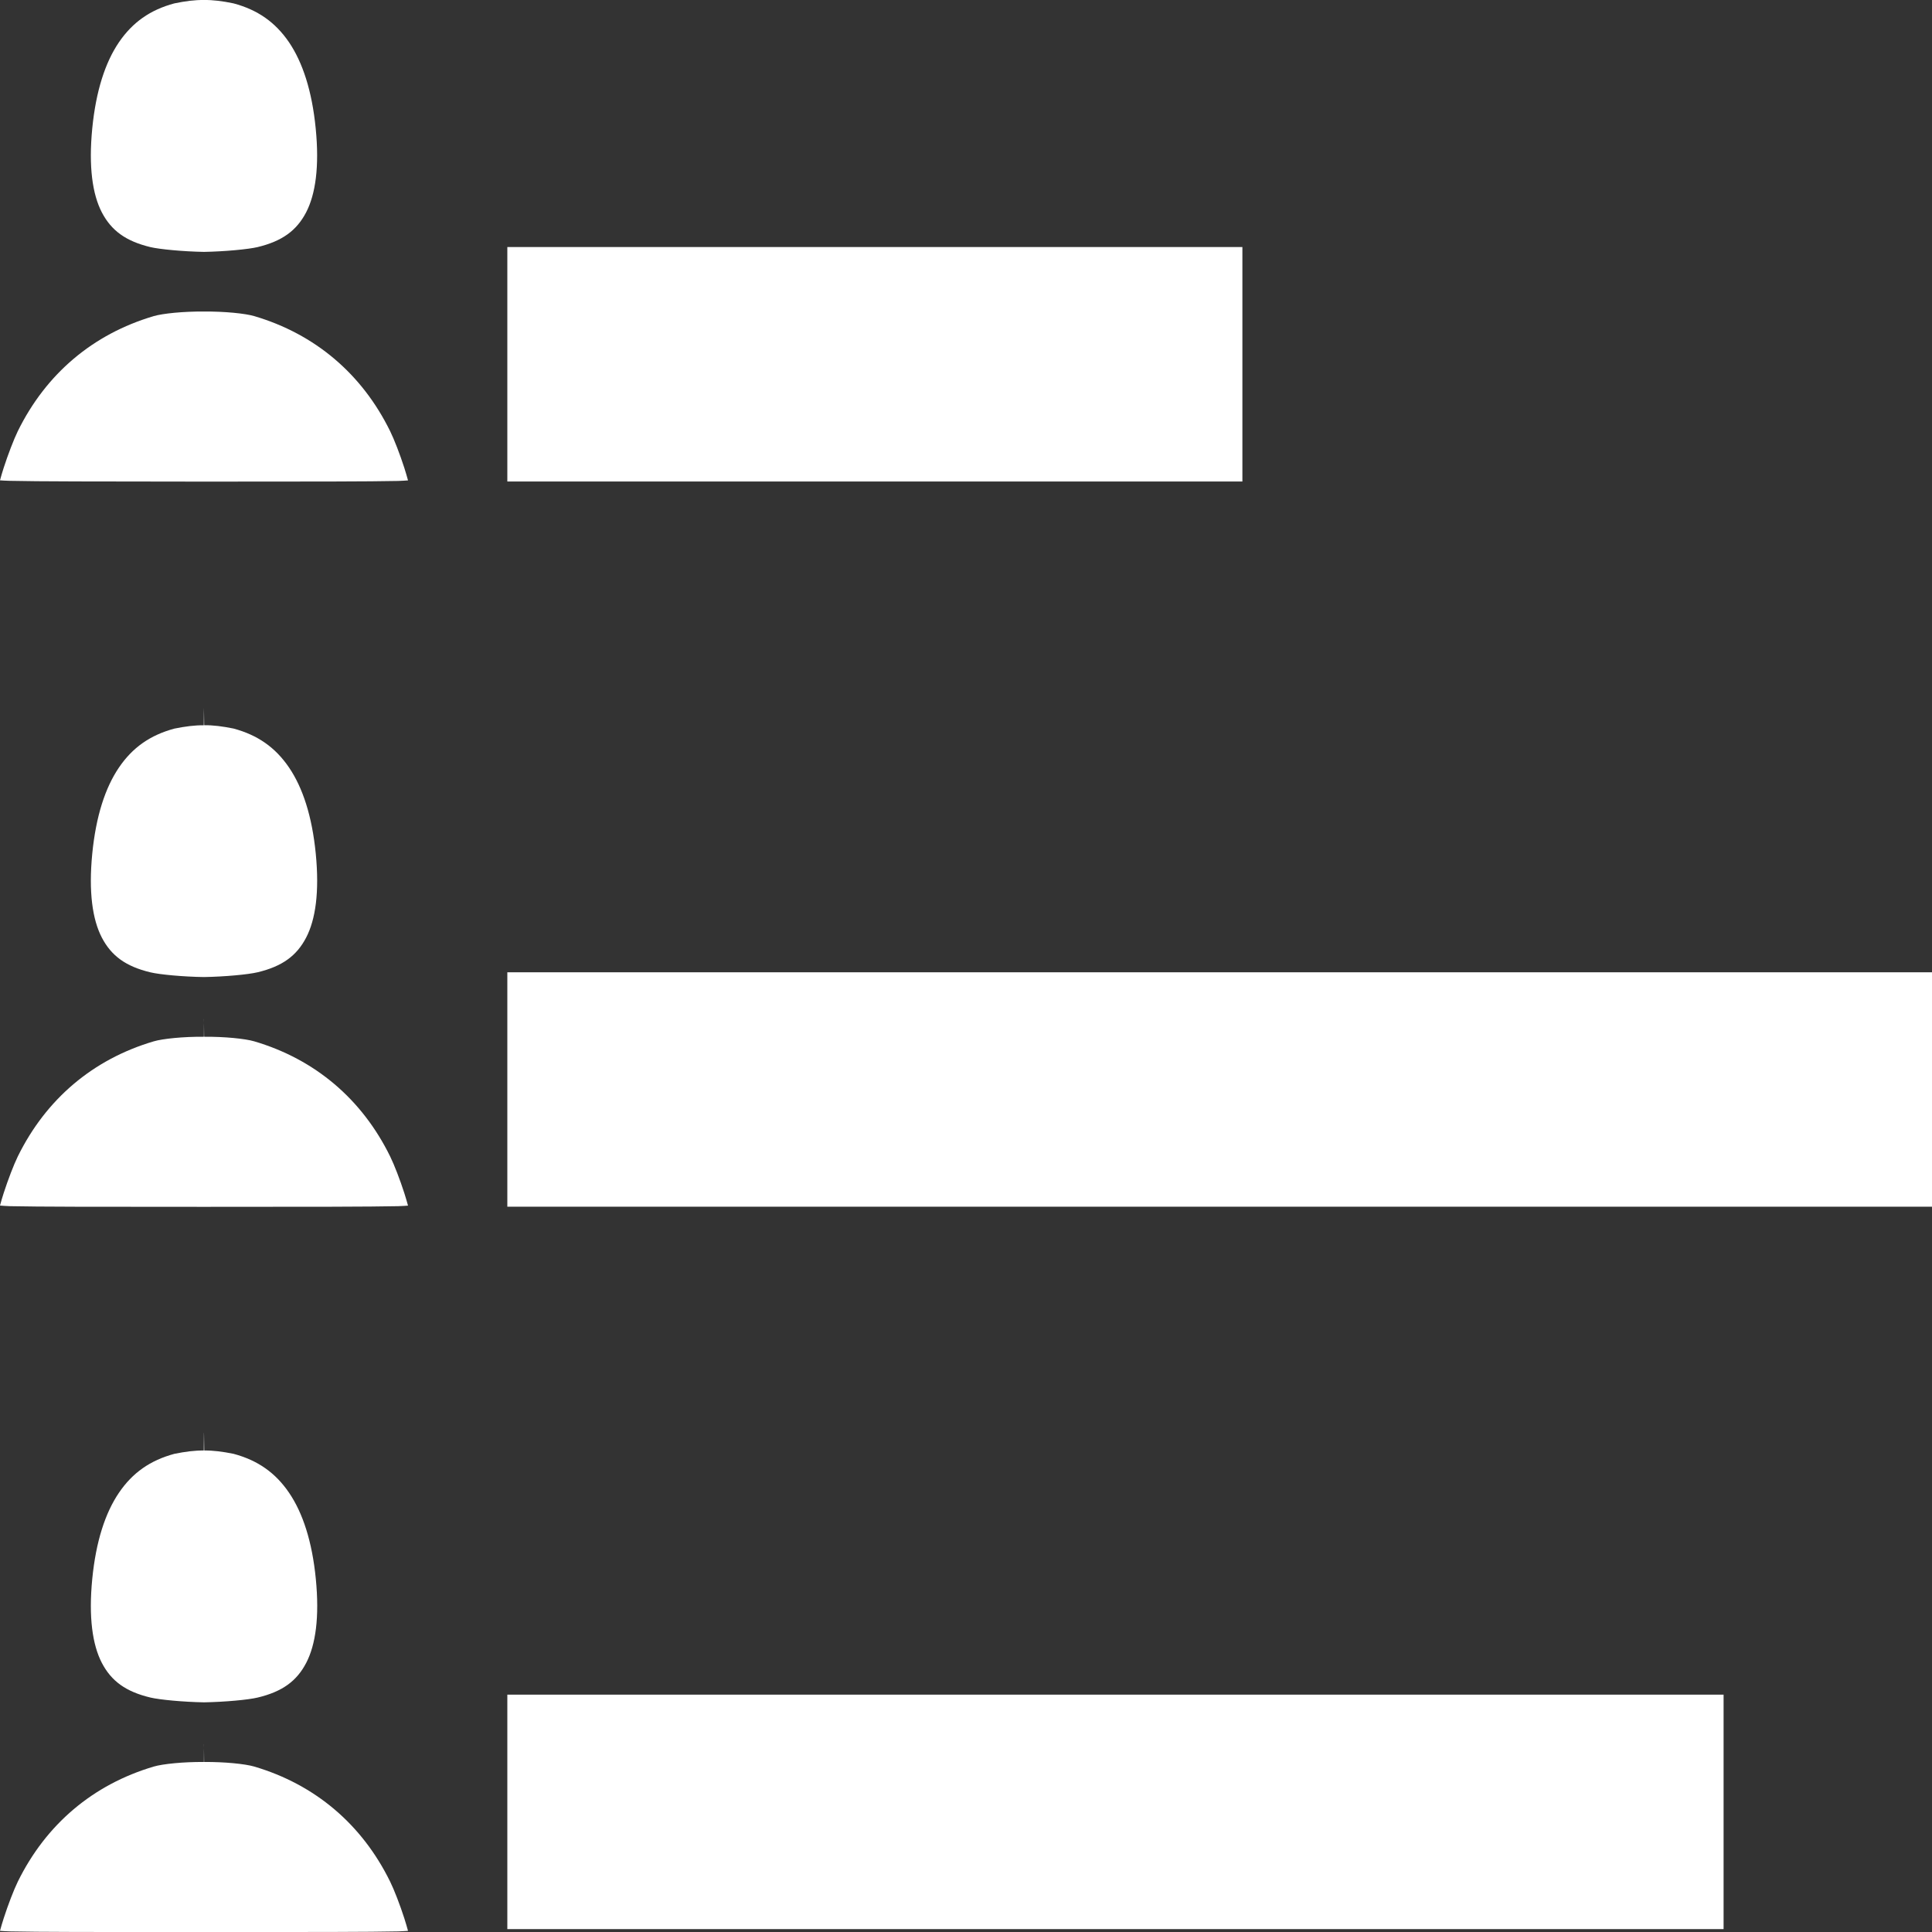 <?xml version="1.0" encoding="UTF-8" standalone="no"?>
<svg
   xmlns:svg="http://www.w3.org/2000/svg"
   xmlns="http://www.w3.org/2000/svg"
   role="img"
   width="32"
   height="32"
   viewBox="0 0 32 32"
   version="1.1">
  <rect x="0" y="0" width="32" height="32" fill="#333333" stroke="none"/>
  <path
     d="M 3.868,0.056 C 4.269,0.163 4.561,0.369 4.787,0.7 5.013,1.034 5.168,1.506 5.229,2.127 5.292,2.761 5.226,3.218 5.07,3.518 4.913,3.818 4.676,3.994 4.265,4.093 4.111,4.129 3.723,4.166 3.378,4.172 3.034,4.166 2.646,4.129 2.492,4.093 2.081,3.994 1.844,3.818 1.687,3.518 1.531,3.218 1.466,2.761 1.528,2.127 1.589,1.506 1.743,1.034 1.97,0.7 2.196,0.369 2.488,0.163 2.888,0.056 3.071,0.018 3.228,-0.002 3.379,1.1278307e-4 3.529,-0.002 3.686,0.018 3.868,0.056 Z M 4.212,5.236 c 1.005,0.297 1.783,0.955 2.25,1.906 0.068,0.138 0.163,0.385 0.235,0.608 0.025,0.076 0.042,0.141 0.061,0.207 -0.061,0.003 -0.064,0.006 -0.163,0.009 -0.471,0.01 -1.405,0.011 -3.216,0.011 C 1.567,7.975 0.634,7.975 0.163,7.964 0.064,7.962 0.061,7.959 3.8e-6,7.956 0.018,7.89 0.036,7.825 0.061,7.749 0.133,7.527 0.228,7.279 0.295,7.141 0.763,6.19 1.54,5.533 2.546,5.236 c 0.149,-0.044 0.493,-0.079 0.833,-0.076 0.341,-0.003 0.685,0.032 0.833,0.076 z M 8.403,4.092 H 20.578 V 7.975 H 8.403 V 4.092"
     style="fill:#ffffff;fill-opacity:1;fill-rule:nonzero;stroke:none;"
     id="p1" />
  <path
     d="m 3.378,11.72 c 0,0 0.004,0.292 0.004,0.292 0.146,-0.002 0.303,0.018 0.486,0.055 0.401,0.108 0.693,0.313 0.919,0.645 0.227,0.334 0.382,0.806 0.443,1.427 0.062,0.634 -0.003,1.09 -0.159,1.39 -0.156,0.3 -0.394,0.477 -0.805,0.575 -0.154,0.037 -0.542,0.073 -0.887,0.079 C 3.034,16.178 2.646,16.142 2.492,16.105 2.081,16.007 1.844,15.83 1.687,15.53 1.531,15.23 1.466,14.773 1.528,14.14 c 0.061,-0.621 0.215,-1.093 0.442,-1.427 0.225,-0.332 0.518,-0.537 0.918,-0.645 0.183,-0.037 0.34,-0.057 0.487,-0.055 0,0 0.003,-0.292 0.003,-0.292 m -3.2e-6,5.159 c 0,0 0.003,0.292 0.003,0.292 0.338,-0.003 0.682,0.032 0.831,0.076 1.005,0.297 1.783,0.955 2.25,1.906 0.068,0.138 0.163,0.385 0.235,0.608 0.025,0.076 0.042,0.141 0.061,0.207 -0.061,0.003 -0.064,0.006 -0.163,0.009 -0.471,0.01 -1.405,0.011 -3.216,0.011 -1.811,-2e-6 -2.745,-6.71e-4 -3.216,-0.011 C 0.064,19.975 0.061,19.971 1.5739465e-7,19.968 0.018,19.902 0.036,19.838 0.061,19.761 0.133,19.539 0.228,19.291 0.295,19.154 0.763,18.203 1.54,17.545 2.546,17.248 c 0.149,-0.044 0.493,-0.079 0.831,-0.076 0,0 0.002,-0.292 0.002,-0.292 M 8.403,16.104 H 32 v 3.883 H 8.403 v -3.883"
     style="fill:#ffffff;fill-opacity:1;fill-rule:nonzero;stroke:none;"
     id="p2" />
  <path
     id="p3"
     style="fill:#ffffff;fill-opacity:1;fill-rule:nonzero;stroke:none;"
     d="m 8.403,28.069 c 0,0 20.145,0 20.145,0 0,0 0,3.883 0,3.883 0,0 -20.145,0 -20.145,0 0,0 0,-3.883 0,-3.883 m -5.025,0.823 c 0,0 0.003,0.292 0.003,0.292 0.338,-0.003 0.682,0.032 0.831,0.076 1.005,0.297 1.783,0.955 2.25,1.906 0.068,0.138 0.163,0.385 0.235,0.608 0.025,0.076 0.042,0.141 0.061,0.207 -0.061,0.003 -0.064,0.006 -0.163,0.009 -0.471,0.01 -1.405,0.011 -3.216,0.011 -1.811,-2e-6 -2.745,-6.71e-4 -3.216,-0.011 C 0.064,31.987 0.061,31.984 0,31.981 0.018,31.915 0.036,31.85 0.061,31.774 0.133,31.551 0.228,31.303 0.295,31.166 0.763,30.215 1.54,29.558 2.546,29.26 c 0.149,-0.044 0.493,-0.079 0.831,-0.076 0,0 0.002,-0.292 0.002,-0.292 m 4.1e-6,-5.159 c 0,0 0.004,0.292 0.004,0.292 0.146,-0.002 0.303,0.018 0.486,0.055 0.401,0.108 0.693,0.313 0.919,0.645 0.227,0.334 0.382,0.806 0.443,1.427 0.062,0.634 -0.003,1.09 -0.159,1.39 -0.156,0.3 -0.394,0.477 -0.805,0.575 -0.154,0.037 -0.542,0.073 -0.887,0.079 -0.345,-0.006 -0.733,-0.043 -0.887,-0.079 C 2.081,28.019 1.844,27.843 1.687,27.543 1.531,27.242 1.466,26.786 1.528,26.152 c 0.061,-0.621 0.215,-1.093 0.442,-1.427 0.225,-0.332 0.518,-0.537 0.918,-0.645 0.183,-0.037 0.34,-0.057 0.487,-0.055 0,0 0.003,-0.292 0.003,-0.292" />
</svg>
